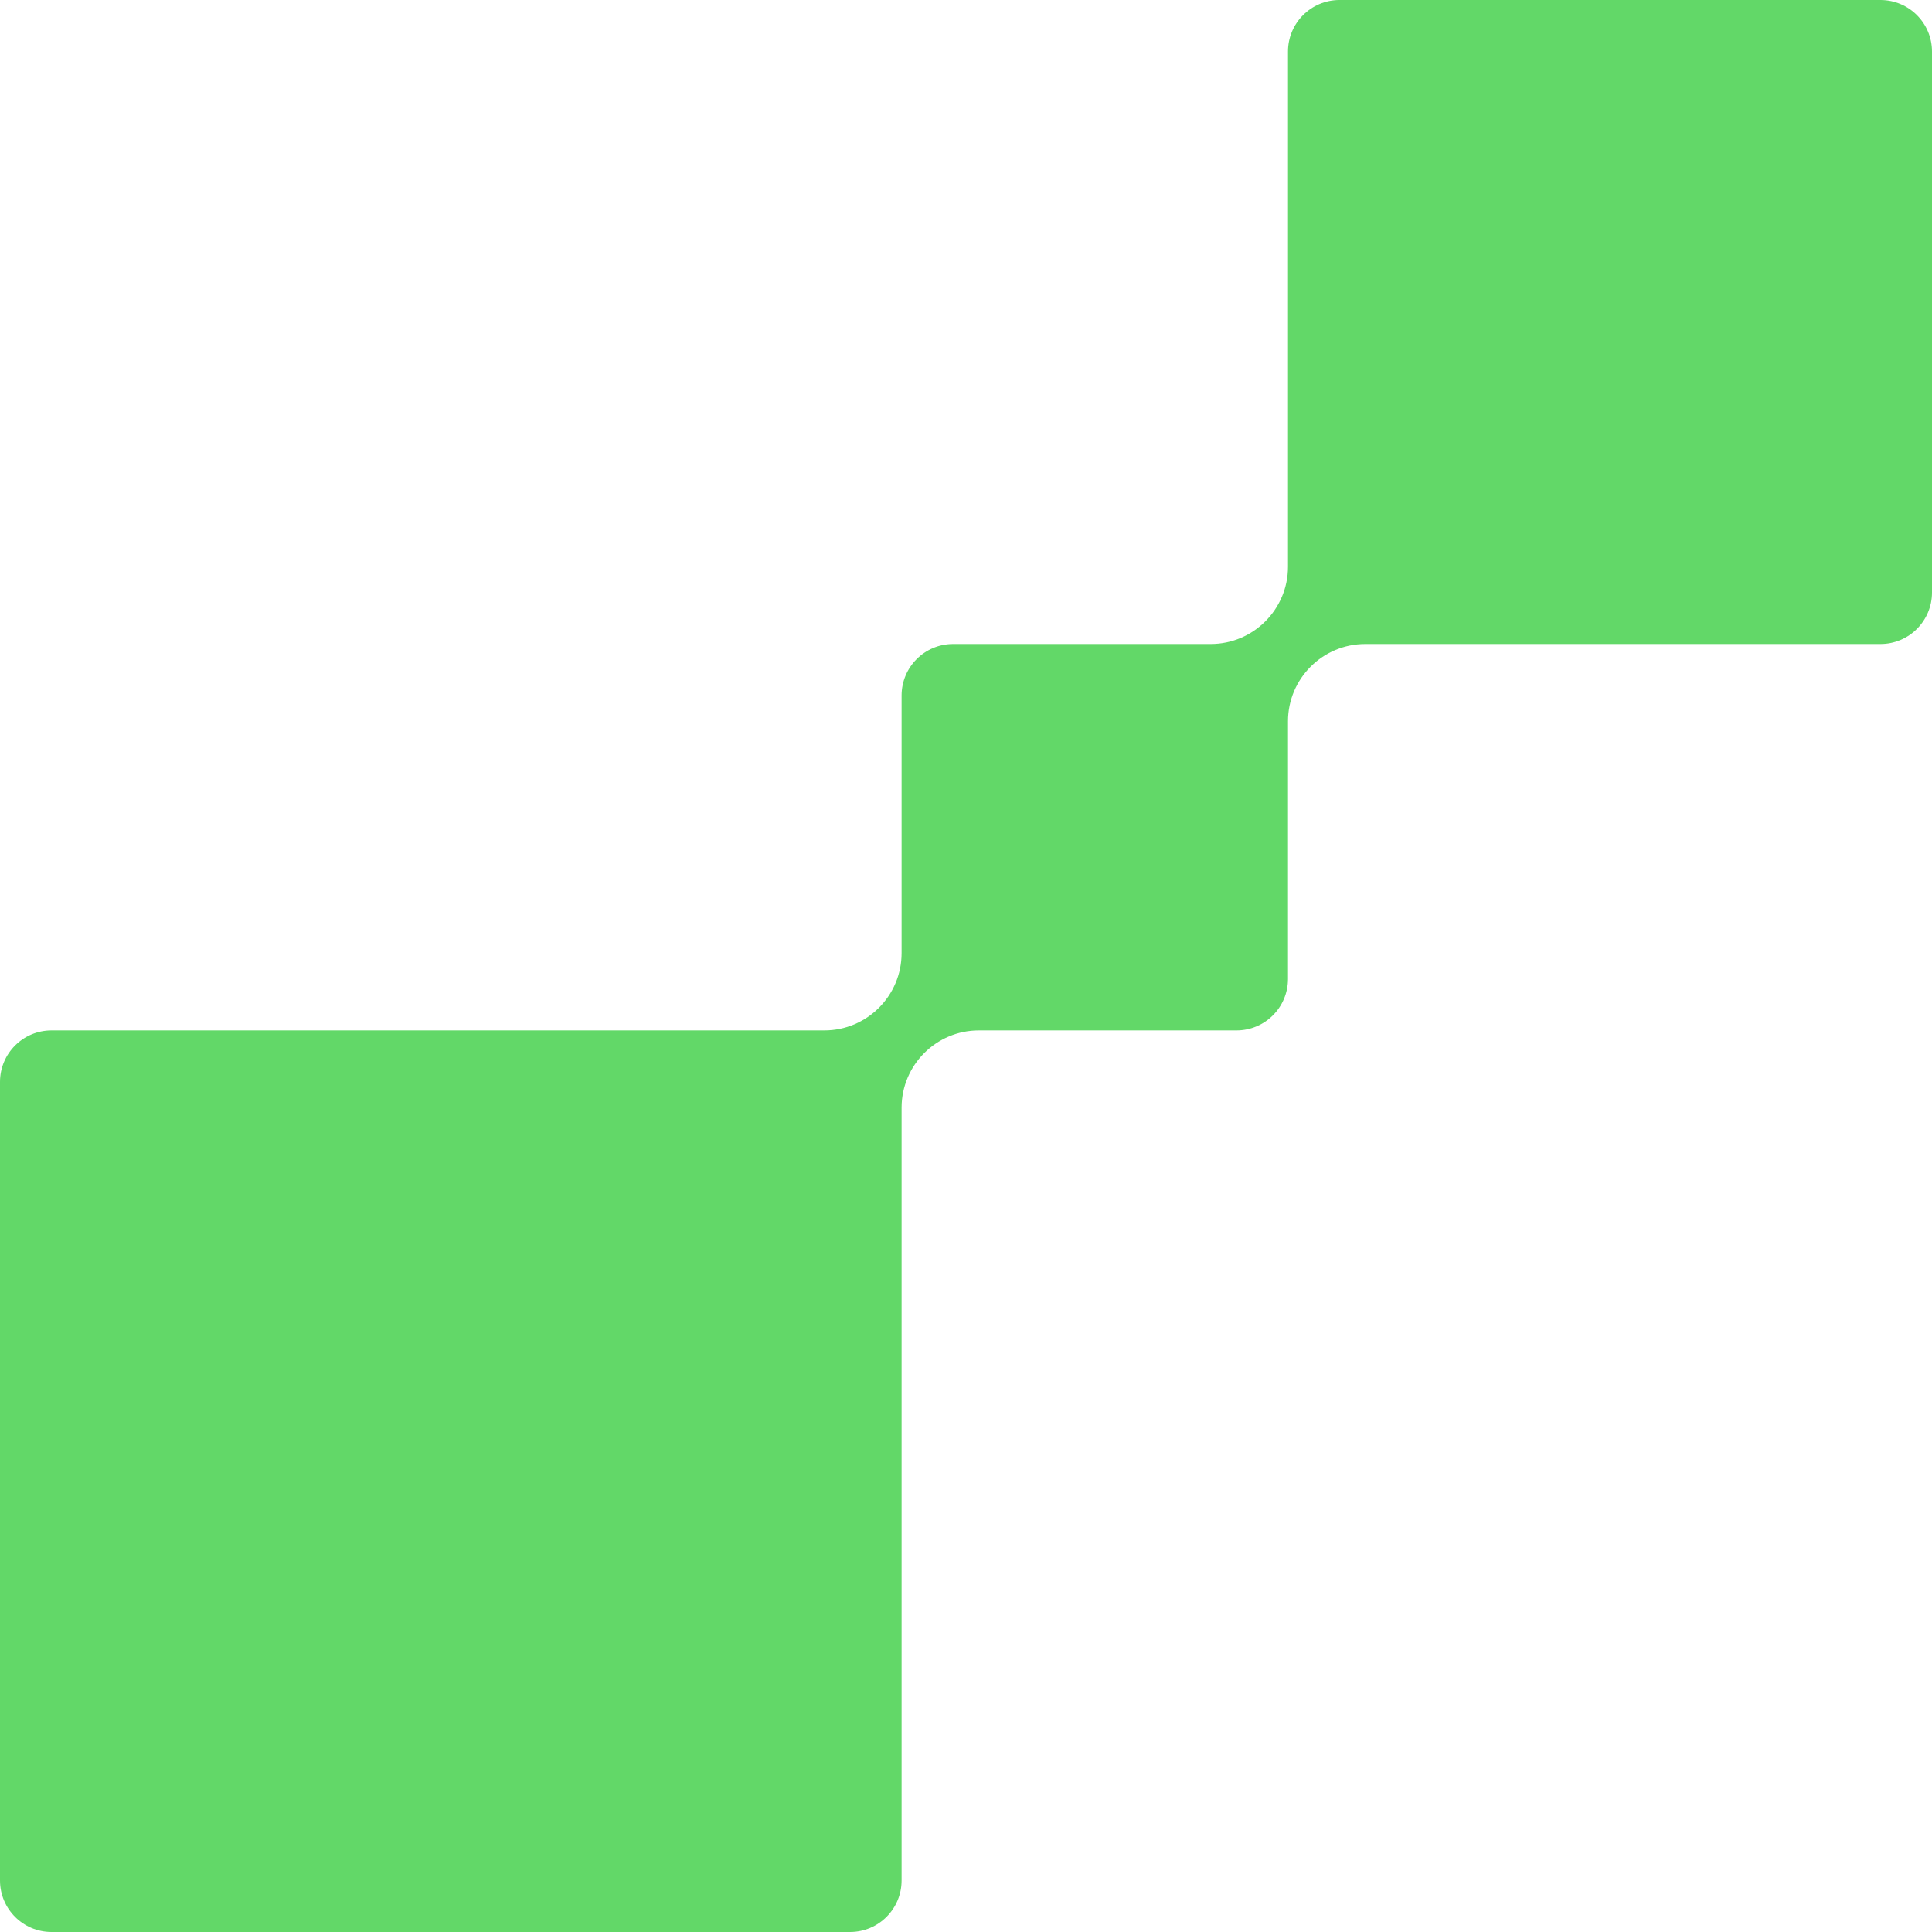 <svg width="150" height="150" viewBox="0 0 150 150" fill="none" xmlns="http://www.w3.org/2000/svg">
<g clip-path="url(#clip0_201_98)">
<path d="M4 150C1.79 150 0 148.21 0 146V84C0 81.79 1.79 80 4 80H64C67.31 80 70 77.31 70 74V54C70 51.79 71.79 50 74 50H94C97.31 50 100 47.31 100 44V4C100 1.79 101.79 0 104 0H146C148.21 0 150 1.79 150 4V46C150 48.21 148.21 50 146 50H106C102.69 50 100 52.69 100 56V76C100 78.21 98.21 80 96 80H76C72.69 80 70 82.69 70 86V146C70 148.21 68.21 150 66 150H4Z" fill="#62D868"/>
</g>
<defs>
<clipPath id="clip0_201_98">
<rect width="150" height="150" fill="white"/>
</clipPath>
</defs>
</svg>
